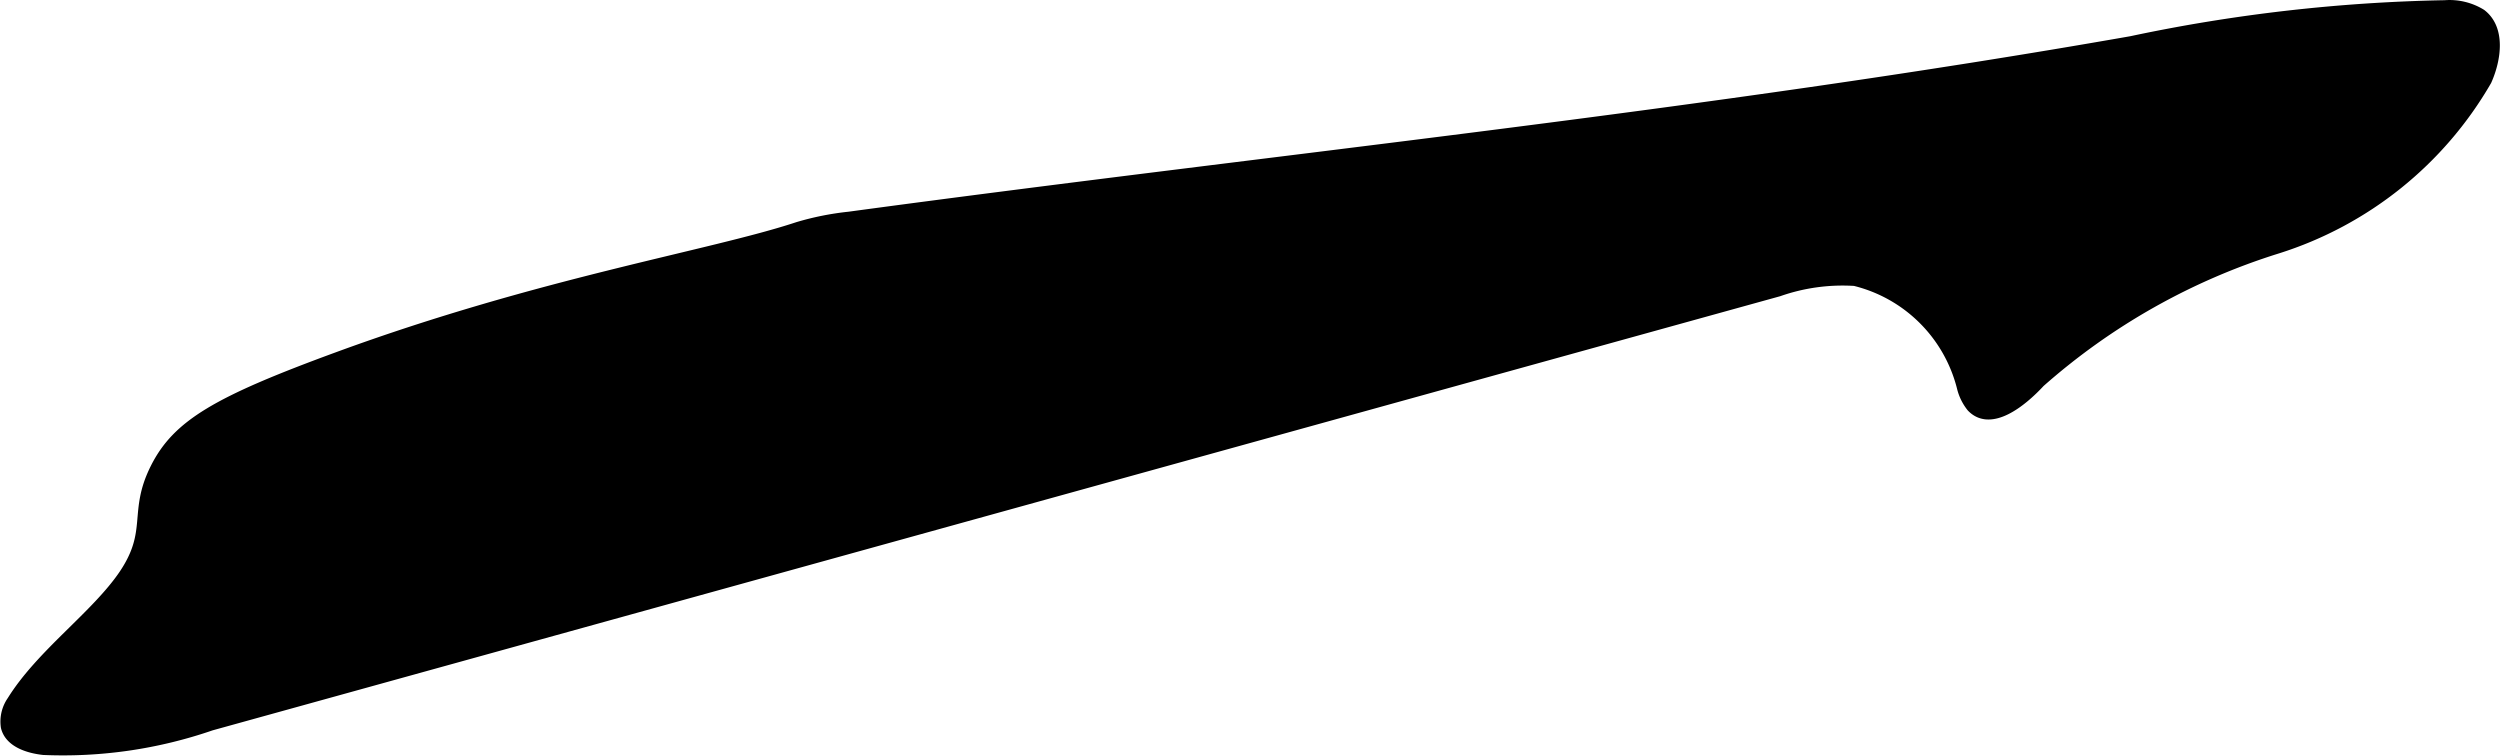 <?xml version="1.0" encoding="UTF-8"?>
<svg xmlns="http://www.w3.org/2000/svg"
     version="1.1"
     width="13.073mm"
     height="3.955mm"
     viewBox="0 0 37.056 11.212">
   <defs>
      <style type="text/css"><![CDATA[
      .a {
        stroke: #000;
        stroke-miterlimit: 10;
        stroke-width: 0.15px;
      }
    ]]></style>
   </defs>
   <path class="a"
         d="M5.007,5.291c-1.789.656-2.379.999-2.705,1.647-.333.661-.033.933-.468,1.579C1.422,9.126.609,9.692.176,10.389a.537.537,0,0,0-.091.386c.053.227.327.317.559.342A6.734,6.734,0,0,0,3.128,10.755L26.367,4.319A2.858,2.858,0,0,1,27.493,4.164a2.172,2.172,0,0,1,1.589,1.58.749.749,0,0,0,.143.291c.281.294.738-.068,1.014-.366a9.654,9.654,0,0,1,3.52-1.984,5.489,5.489,0,0,0,3.101-2.489c.145-.326.204-.771-.08-.988a.898.898,0,0,0-.539-.13,24.522,24.522,0,0,0-4.651.533c-6.304,1.107-12.669,1.744-19.005,2.602a4.174,4.174,0,0,0-.76.152C10.548,3.788,8.021,4.186,5.007,5.291Z"/>
</svg>
